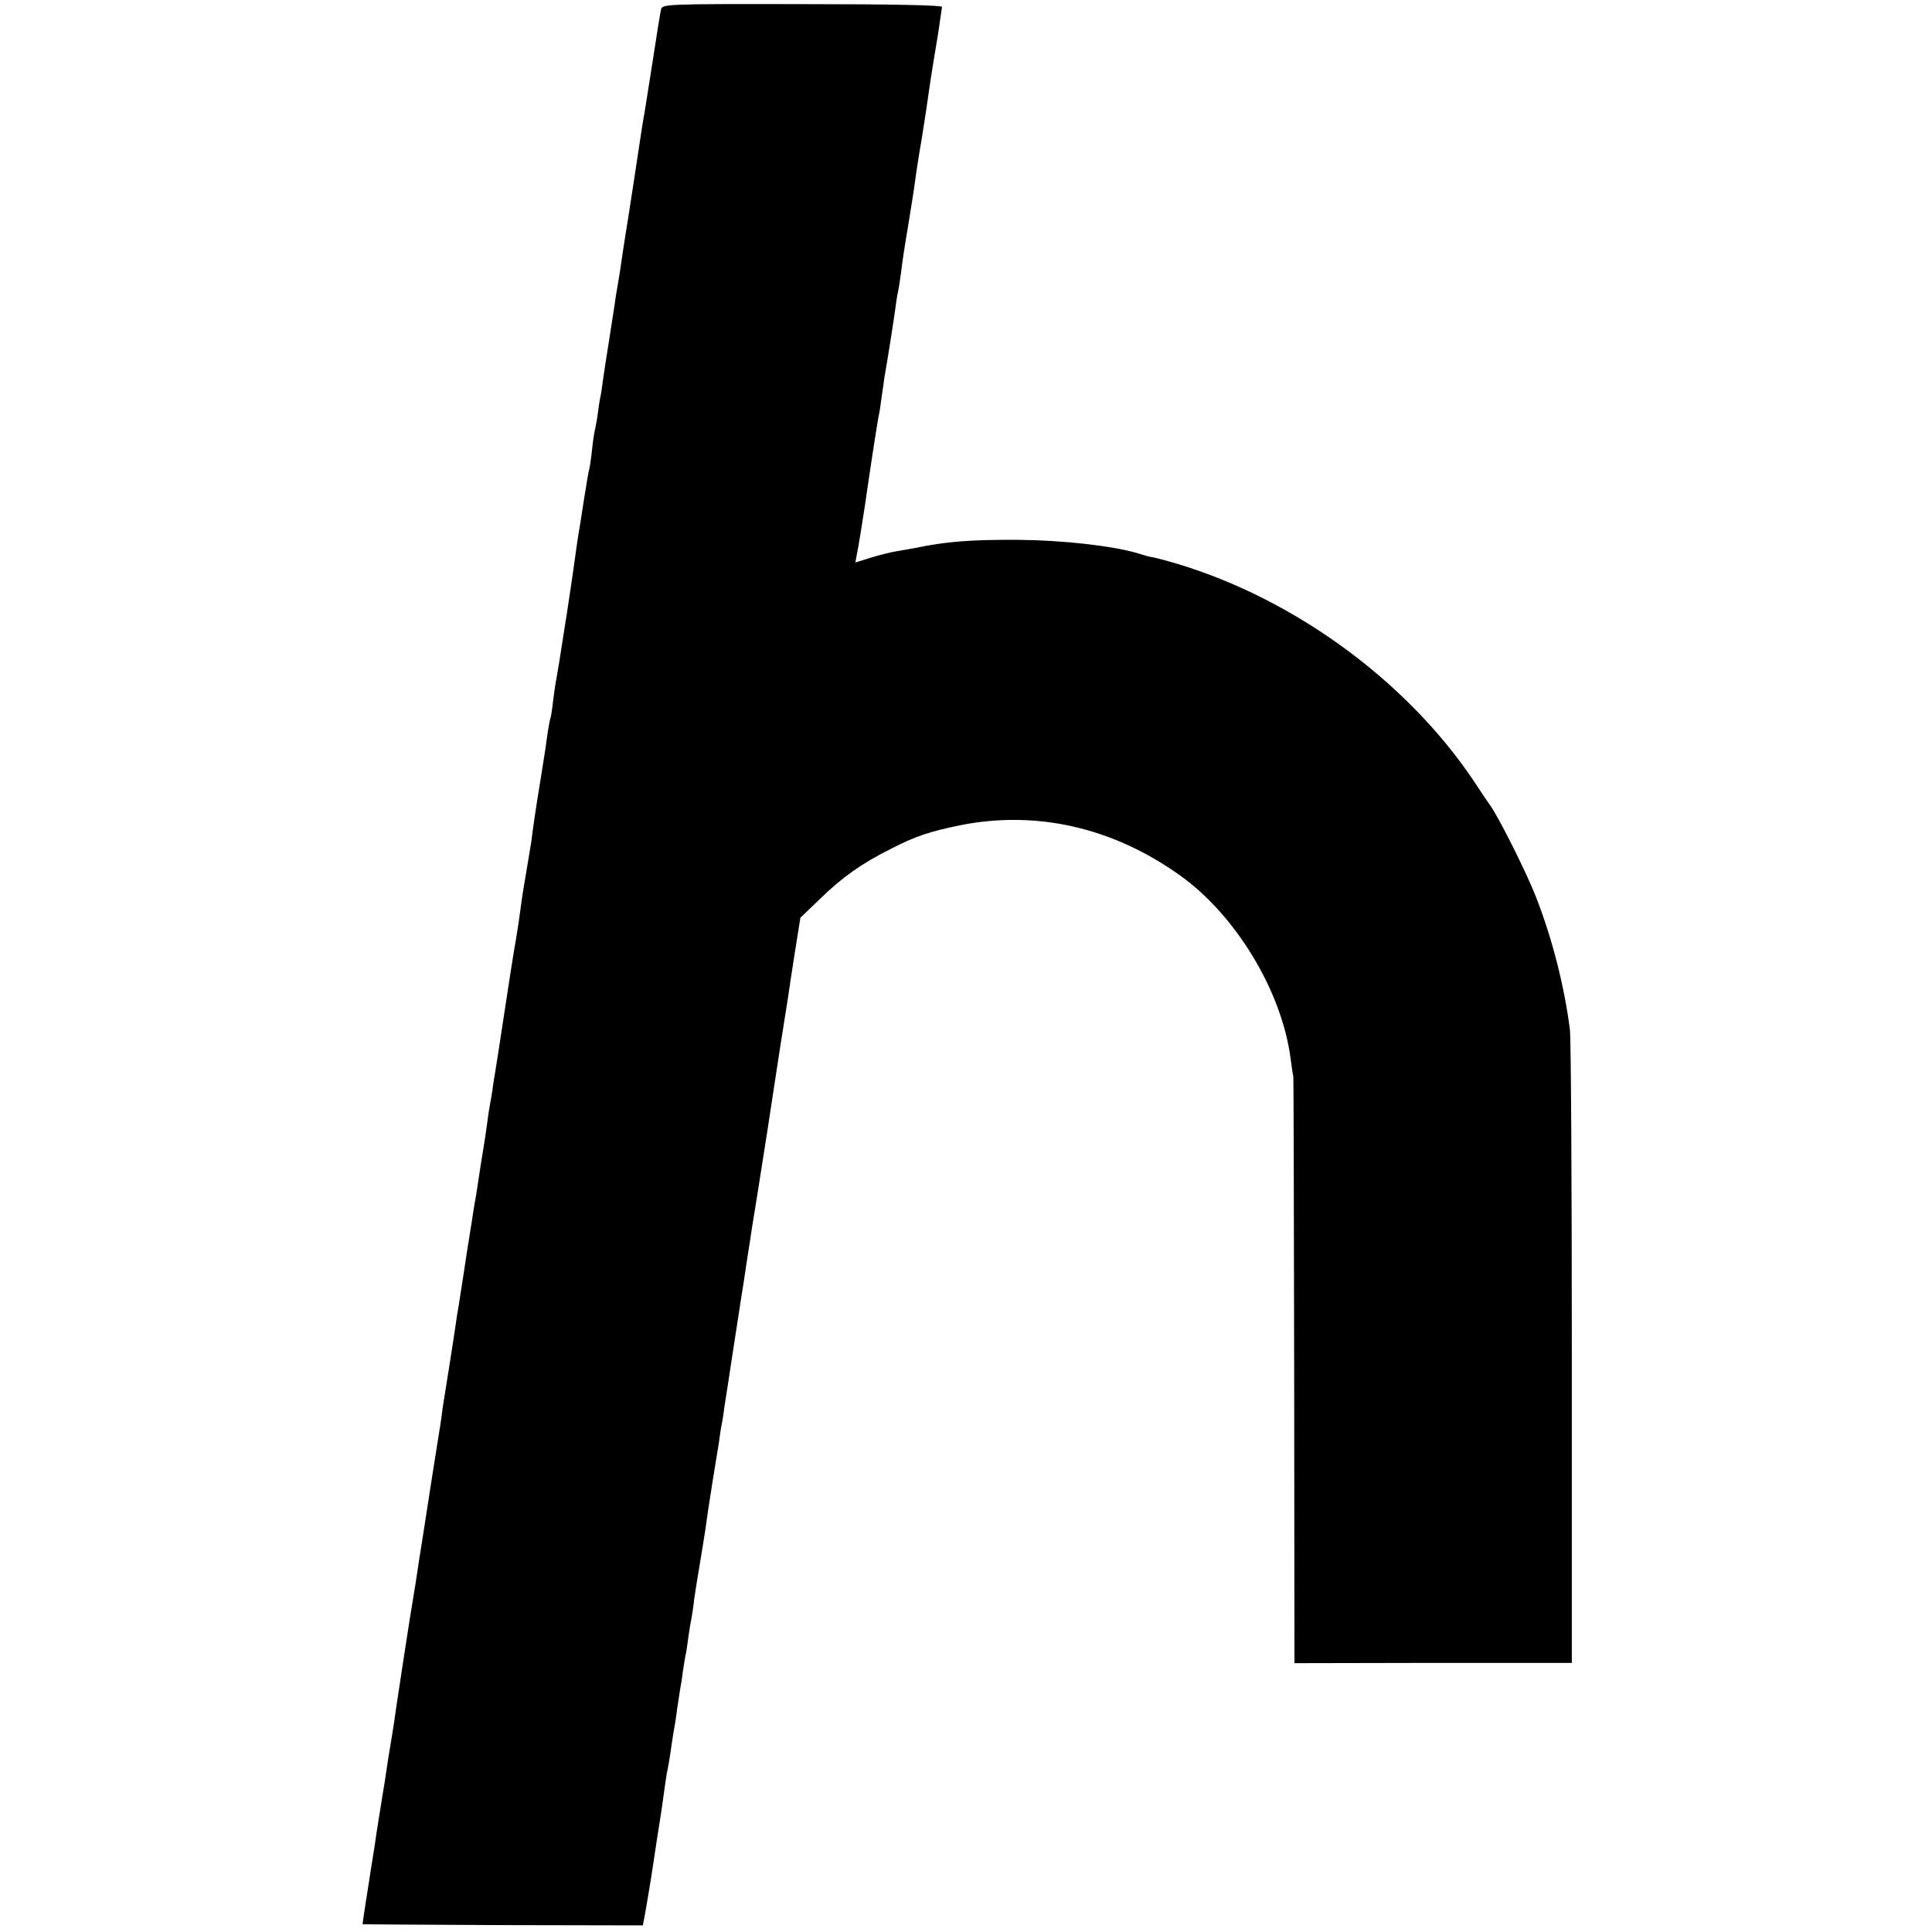 <?xml version="1.0" standalone="no"?>
<!DOCTYPE svg PUBLIC "-//W3C//DTD SVG 20010904//EN"
 "http://www.w3.org/TR/2001/REC-SVG-20010904/DTD/svg10.dtd">
<svg version="1.0" xmlns="http://www.w3.org/2000/svg"
 width="700pt" height="700pt" viewBox="0 0 700 700"
 preserveAspectRatio="xMidYMid meet">
<g transform="translate(0,700) scale(0.1,-0.1)"
fill="#000000" stroke="none">
<path d="M2395 6965 c-3 -11 -16 -94 -30 -185 -14 -91 -28 -176 -30 -190 -3
-14 -12 -70 -20 -125 -8 -55 -26 -170 -39 -255 -14 -85 -27 -173 -30 -195 -4
-23 -8 -50 -10 -60 -2 -11 -7 -40 -10 -65 -4 -25 -13 -85 -21 -135 -8 -49 -17
-108 -20 -130 -3 -23 -7 -52 -10 -65 -3 -13 -7 -42 -10 -65 -3 -22 -8 -47 -10
-55 -2 -8 -7 -40 -10 -70 -3 -30 -8 -62 -10 -70 -3 -8 -11 -60 -20 -115 -8
-55 -17 -109 -19 -120 -2 -11 -7 -45 -11 -75 -4 -30 -17 -122 -30 -205 -13
-82 -26 -166 -29 -185 -3 -19 -8 -46 -10 -59 -3 -13 -8 -49 -12 -80 -3 -31 -8
-58 -9 -61 -2 -3 -6 -26 -10 -50 -3 -25 -14 -99 -25 -165 -11 -66 -22 -138
-25 -160 -3 -22 -8 -56 -10 -75 -3 -19 -10 -60 -15 -90 -12 -71 -18 -105 -25
-160 -3 -25 -10 -70 -15 -100 -16 -93 -18 -110 -45 -285 -14 -93 -28 -183 -31
-200 -3 -16 -7 -43 -9 -58 -2 -16 -6 -40 -9 -55 -3 -15 -8 -47 -11 -72 -3 -25
-10 -70 -15 -100 -5 -30 -12 -73 -15 -95 -3 -22 -8 -51 -10 -65 -3 -14 -7 -43
-11 -65 -3 -22 -8 -53 -11 -70 -2 -16 -6 -39 -8 -50 -4 -29 -27 -177 -30 -195
-1 -8 -5 -33 -9 -55 -3 -22 -14 -96 -25 -165 -11 -69 -23 -145 -27 -170 -3
-25 -7 -54 -9 -65 -4 -22 -52 -329 -65 -415 -5 -30 -16 -100 -24 -155 -9 -55
-19 -116 -22 -135 -3 -19 -14 -89 -24 -155 -10 -66 -21 -140 -25 -165 -3 -25
-10 -70 -15 -100 -5 -30 -11 -68 -14 -85 -7 -50 -18 -119 -21 -135 -2 -14 -11
-69 -21 -132 -2 -16 -6 -40 -8 -55 -3 -16 -7 -46 -11 -68 -3 -22 -12 -77 -19
-122 -7 -46 -13 -84 -12 -85 0 0 229 -2 508 -3 l507 -1 5 25 c5 25 25 144 31
186 4 29 27 177 30 195 1 8 6 40 10 70 4 30 9 64 11 75 5 23 10 51 19 115 4
25 8 52 10 60 1 8 6 37 9 63 4 27 9 56 10 65 2 10 7 39 10 65 4 27 9 58 12 70
2 12 6 39 9 62 3 22 8 51 11 65 2 14 7 43 9 65 3 22 12 78 20 125 8 47 17 105
21 130 8 58 9 66 27 180 9 52 18 113 22 135 3 23 7 52 10 65 3 13 7 42 10 65
4 22 17 110 30 195 13 85 27 173 30 195 4 22 13 81 20 130 8 50 17 108 20 130
4 22 15 92 25 155 16 99 46 293 55 355 2 11 12 79 23 150 12 72 23 148 27 170
3 22 14 96 25 165 l20 125 73 70 c79 77 150 127 254 179 91 47 141 63 252 86
277 55 554 -8 798 -183 201 -144 367 -418 399 -662 4 -33 9 -63 10 -67 1 -5 2
-484 3 -1066 l1 -1058 503 1 502 0 0 1120 c0 616 -3 1145 -7 1175 -21 162 -64
328 -122 478 -34 88 -130 279 -164 330 -11 15 -36 52 -56 83 -252 381 -684
690 -1129 810 -23 6 -44 11 -47 11 -3 0 -25 6 -50 14 -92 27 -276 47 -430 48
-175 1 -262 -6 -377 -30 -16 -3 -44 -8 -63 -11 -19 -3 -61 -13 -93 -23 l-58
-18 5 26 c7 34 23 136 30 182 14 99 47 317 51 330 2 8 6 35 9 60 4 25 8 56 10
70 14 79 36 221 41 260 3 25 8 52 10 60 2 8 6 38 10 65 3 28 14 102 25 165 10
63 22 135 25 160 3 25 14 97 25 160 10 63 21 134 24 158 3 24 12 82 20 130 8
48 18 107 21 132 4 25 7 49 8 55 1 6 -181 10 -506 10 -502 1 -508 0 -512 -20z"/>
</g>
</svg>

